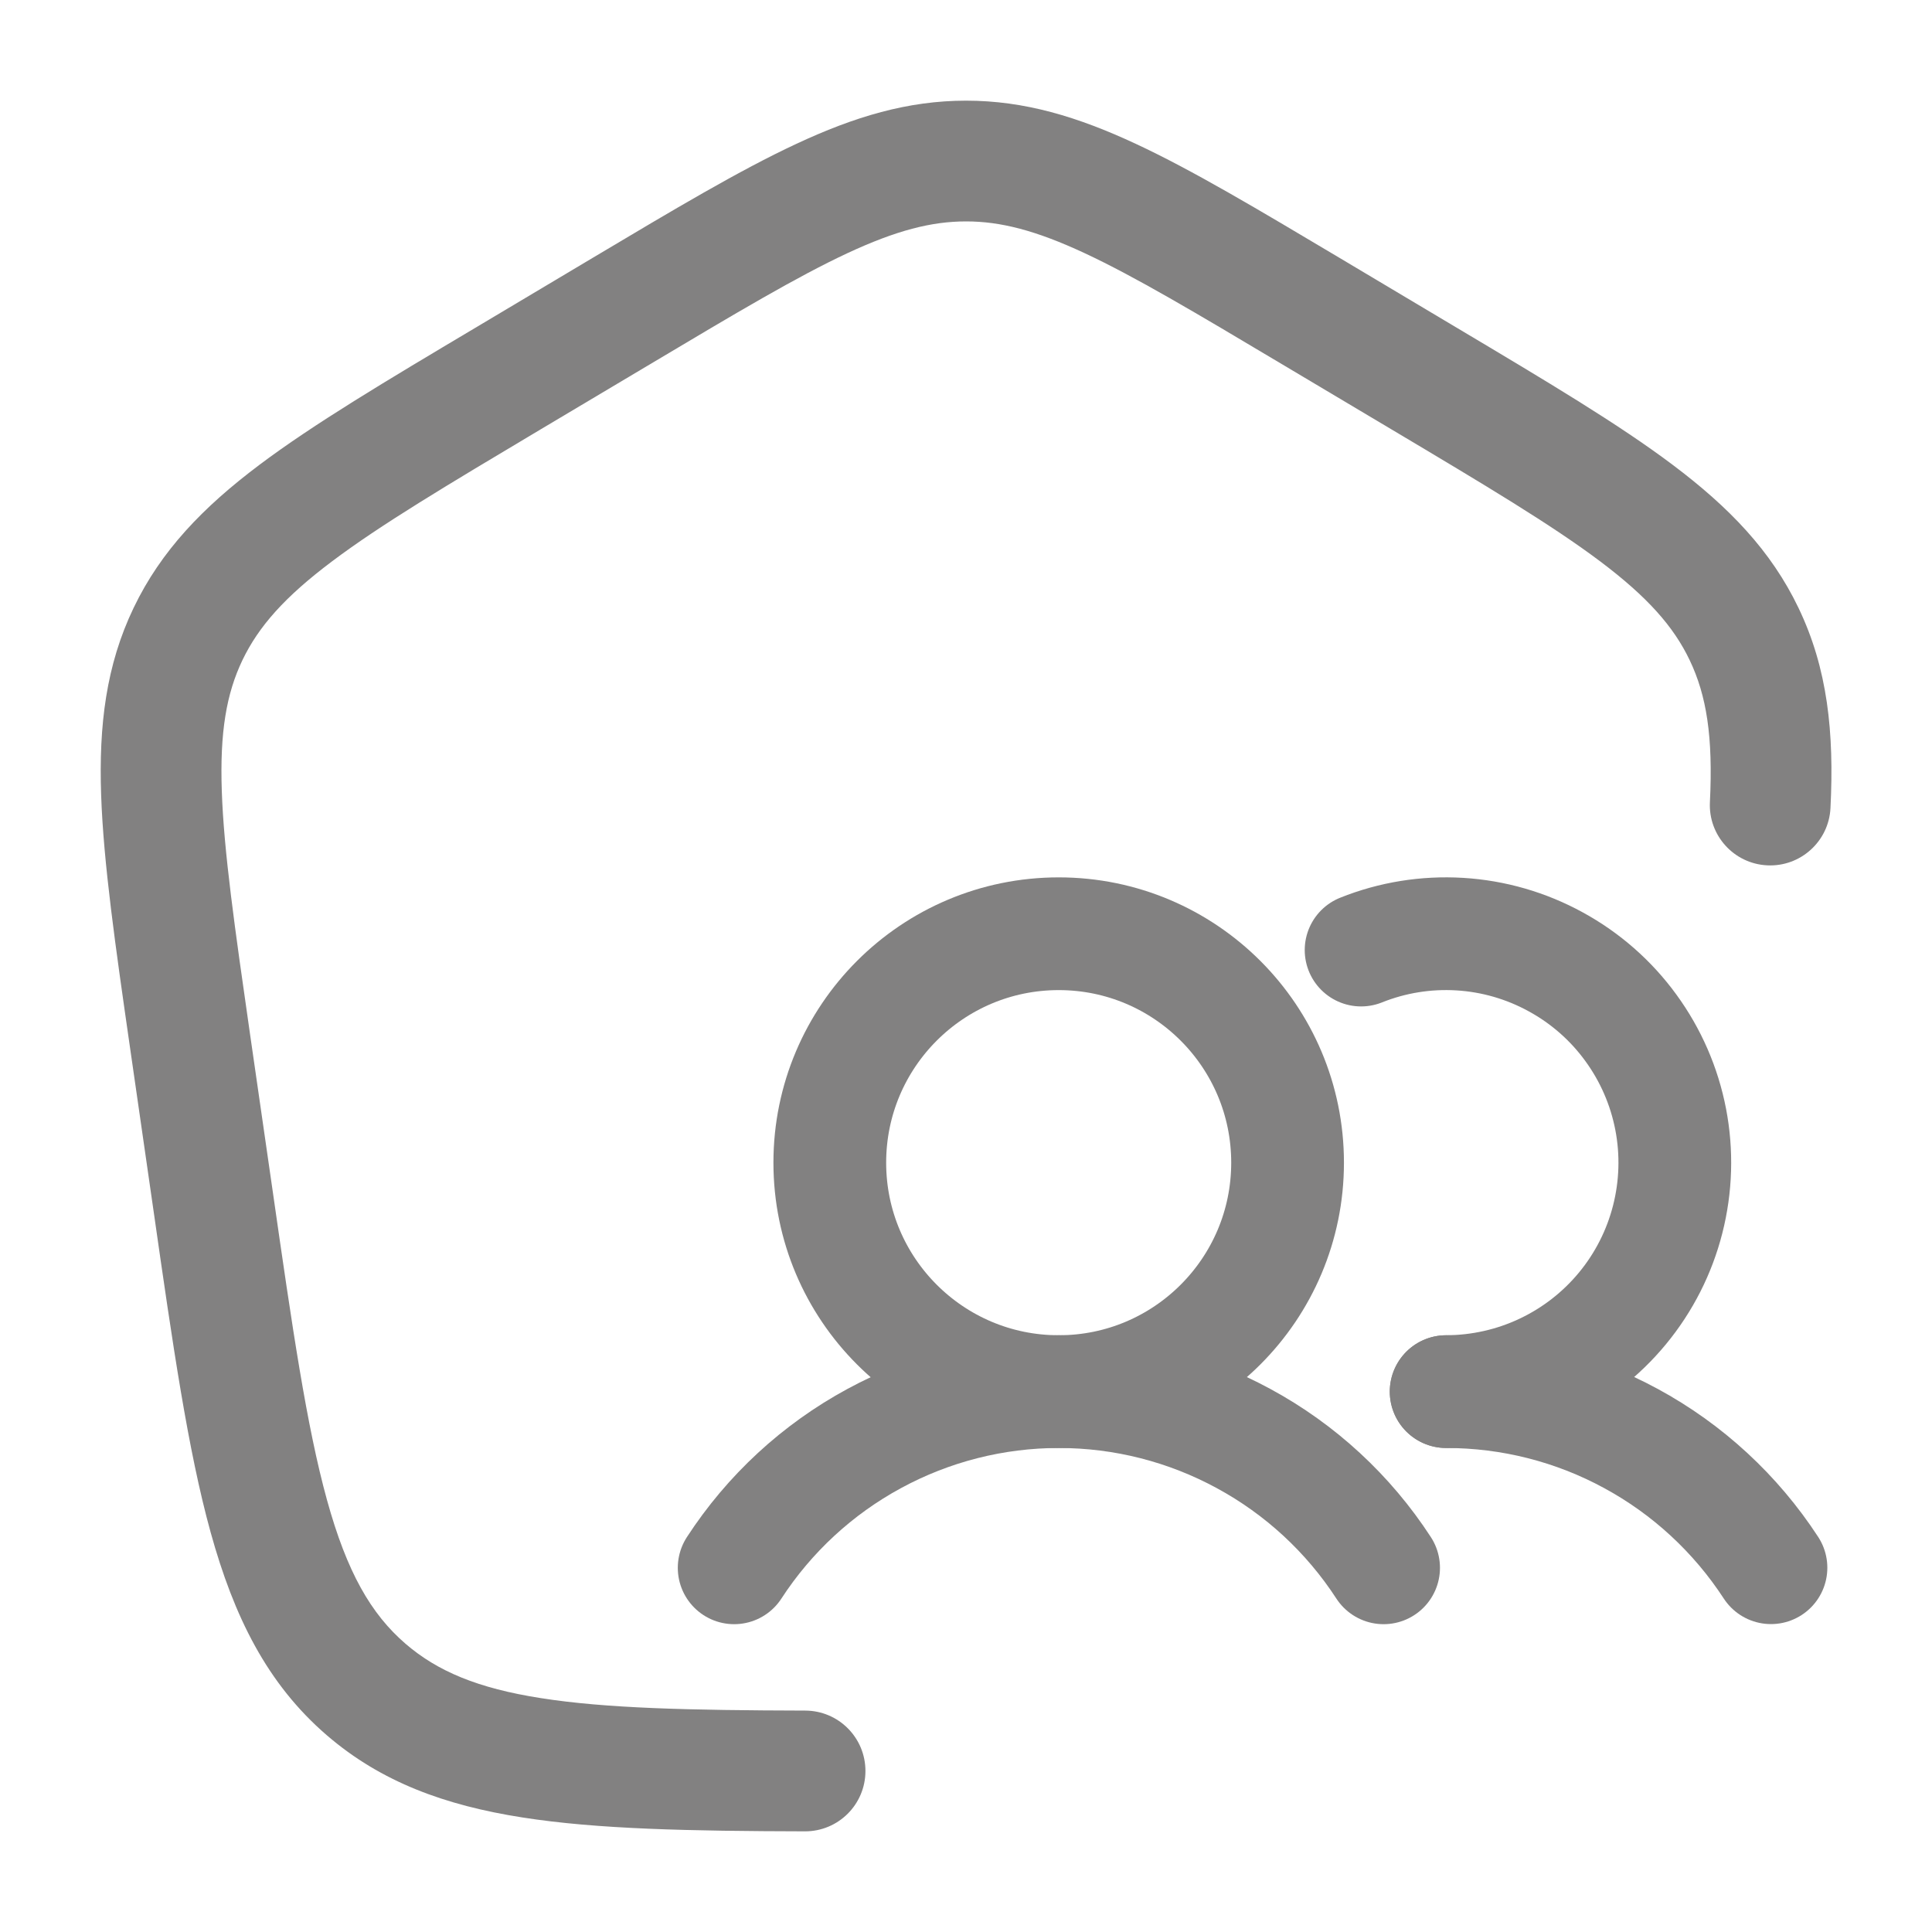 <svg width="20" height="20" viewBox="0 0 20 20" fill="none" xmlns="http://www.w3.org/2000/svg">
<path d="M13.254 3.76C12.373 3.235 11.751 2.865 11.231 2.622C10.723 2.385 10.358 2.292 10.001 2.292C9.643 2.292 9.278 2.385 8.77 2.622C8.25 2.865 7.628 3.235 6.747 3.76L5.593 4.447C4.623 5.025 3.938 5.434 3.436 5.812C2.945 6.181 2.677 6.486 2.51 6.833C2.344 7.18 2.275 7.578 2.296 8.188C2.317 8.812 2.429 9.597 2.589 10.71L2.822 12.324C3.027 13.752 3.174 14.764 3.385 15.528C3.591 16.274 3.839 16.707 4.199 17.017C4.528 17.3 4.945 17.477 5.6 17.579C6.271 17.685 7.137 17.705 8.336 17.708C8.681 17.709 8.96 17.989 8.959 18.335C8.958 18.68 8.678 18.959 8.332 18.958C7.148 18.955 6.187 18.937 5.406 18.814C4.608 18.689 3.946 18.448 3.384 17.964C2.765 17.431 2.422 16.736 2.18 15.861C1.945 15.011 1.788 13.92 1.591 12.545L1.347 10.852C1.193 9.783 1.071 8.931 1.047 8.23C1.022 7.506 1.099 6.885 1.383 6.293C1.667 5.7 2.103 5.25 2.684 4.813C3.247 4.39 3.99 3.947 4.923 3.392L6.136 2.669C6.982 2.165 7.658 1.762 8.242 1.49C8.845 1.208 9.396 1.042 10.001 1.042C10.605 1.042 11.156 1.208 11.76 1.49C12.344 1.762 13.019 2.165 13.866 2.669L15.079 3.392C16.011 3.947 16.755 4.39 17.317 4.813C17.898 5.25 18.334 5.7 18.618 6.293C18.92 6.922 18.988 7.583 18.949 8.365C18.932 8.71 18.638 8.975 18.294 8.958C17.949 8.941 17.683 8.647 17.701 8.302C17.734 7.627 17.667 7.201 17.491 6.833C17.325 6.486 17.056 6.181 16.566 5.812C16.063 5.434 15.379 5.025 14.408 4.447L13.254 3.76Z" fill="#828181"/>
<path d="M10.96 14.406C12.268 14.406 13.329 13.345 13.329 12.036C13.329 10.727 12.268 9.666 10.96 9.666C9.651 9.666 8.59 10.727 8.59 12.036C8.59 13.345 9.651 14.406 10.96 14.406Z" stroke="#828181" stroke-width="1.167" stroke-linecap="round" stroke-linejoin="round"/>
<path d="M7.6 16.23C7.964 15.67 8.462 15.21 9.049 14.892C9.636 14.573 10.294 14.406 10.961 14.406C11.63 14.406 12.287 14.573 12.874 14.892C13.461 15.21 13.959 15.67 14.323 16.23" stroke="#828181" stroke-width="1.167" stroke-linecap="round" stroke-linejoin="round"/>
<path d="M14.971 14.406C15.639 14.406 16.296 14.572 16.883 14.891C17.47 15.209 17.968 15.669 18.333 16.229" stroke="#828181" stroke-width="1.167" stroke-linecap="round" stroke-linejoin="round"/>
<path d="M14.09 9.835C14.414 9.705 14.763 9.649 15.111 9.67C15.46 9.691 15.799 9.789 16.105 9.957C16.411 10.124 16.677 10.357 16.882 10.639C17.088 10.921 17.229 11.245 17.295 11.588C17.361 11.931 17.35 12.284 17.264 12.622C17.178 12.96 17.018 13.275 16.796 13.544C16.574 13.813 16.295 14.03 15.979 14.179C15.664 14.328 15.319 14.405 14.97 14.406" stroke="#828181" stroke-width="1.167" stroke-linecap="round" stroke-linejoin="round"/>
</svg>
